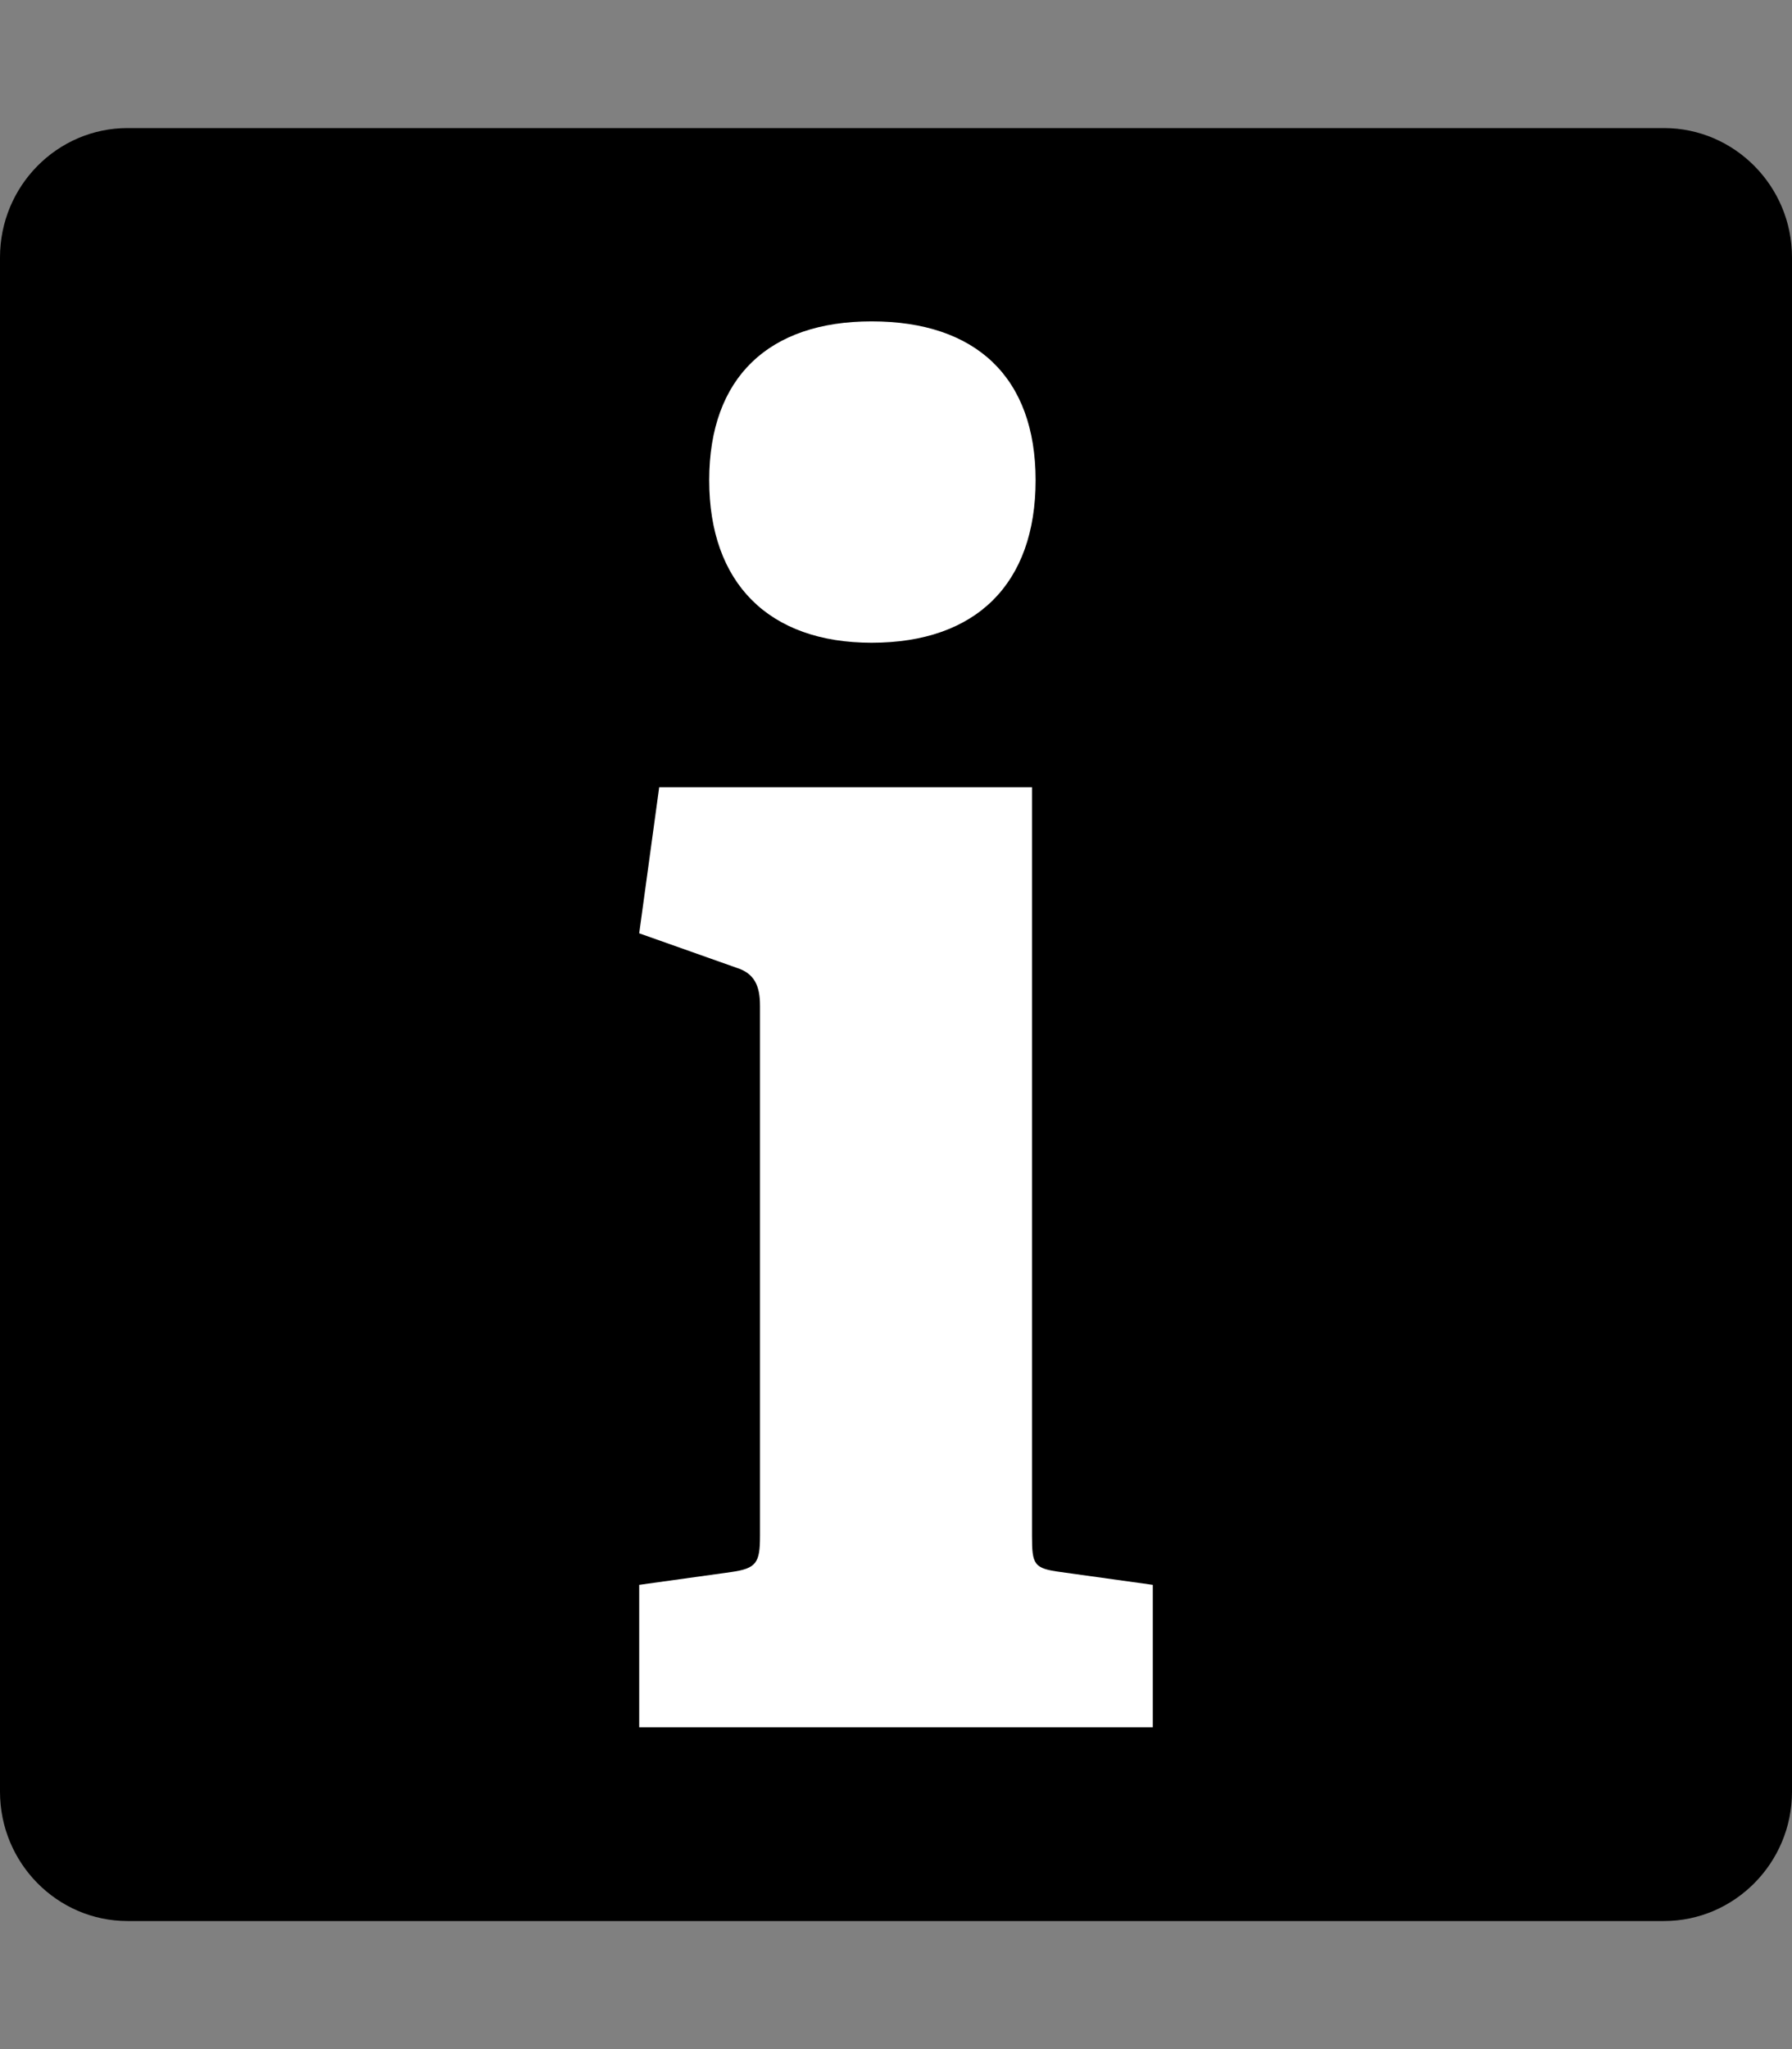 <?xml version="1.0" encoding="utf-8"?>
<!-- Generator: Adobe Illustrator 26.5.2, SVG Export Plug-In . SVG Version: 6.00 Build 0)  -->
<svg version="1.1" id="Layer_1" xmlns="http://www.w3.org/2000/svg" xmlns:xlink="http://www.w3.org/1999/xlink" x="0px" y="0px"
	 viewBox="0 0 448 512" style="enable-background:new 0 0 448 512;" xml:space="preserve">
<rect x="0" y="0" width="448" height="512" fill="#808080" stroke="none"/>
<style type="text/css">
	.st0{fill:#FFFFFF;}
</style>
<path d="M416,32H31.9C14.3,32,0,46.5,0,64.3v383.4C0,465.5,14.3,480,31.9,480H416c17.6,0,32-14.5,32-32.3V64.3
	C448,46.5,433.6,32,416,32z"/>
<g>
	<path class="st0" d="M159.8,431.6V396l23-3.2c6.3-0.9,7.2-2.3,7.2-9V251.3c0-5-1.4-8.1-5.9-9.5l-24.3-8.6l5-36.5H258v187.1
		c0,7.2,0.5,8.1,7.2,9l23,3.2v35.6H159.8z M217.9,160.6c-25.7,0-40.6-14.9-40.6-40.6c0-25.7,14.9-39.7,40.6-39.7
		c26.1,0,41,14,41,39.7C258.9,145.8,244.1,160.6,217.9,160.6z"/>
</g>
</svg>
